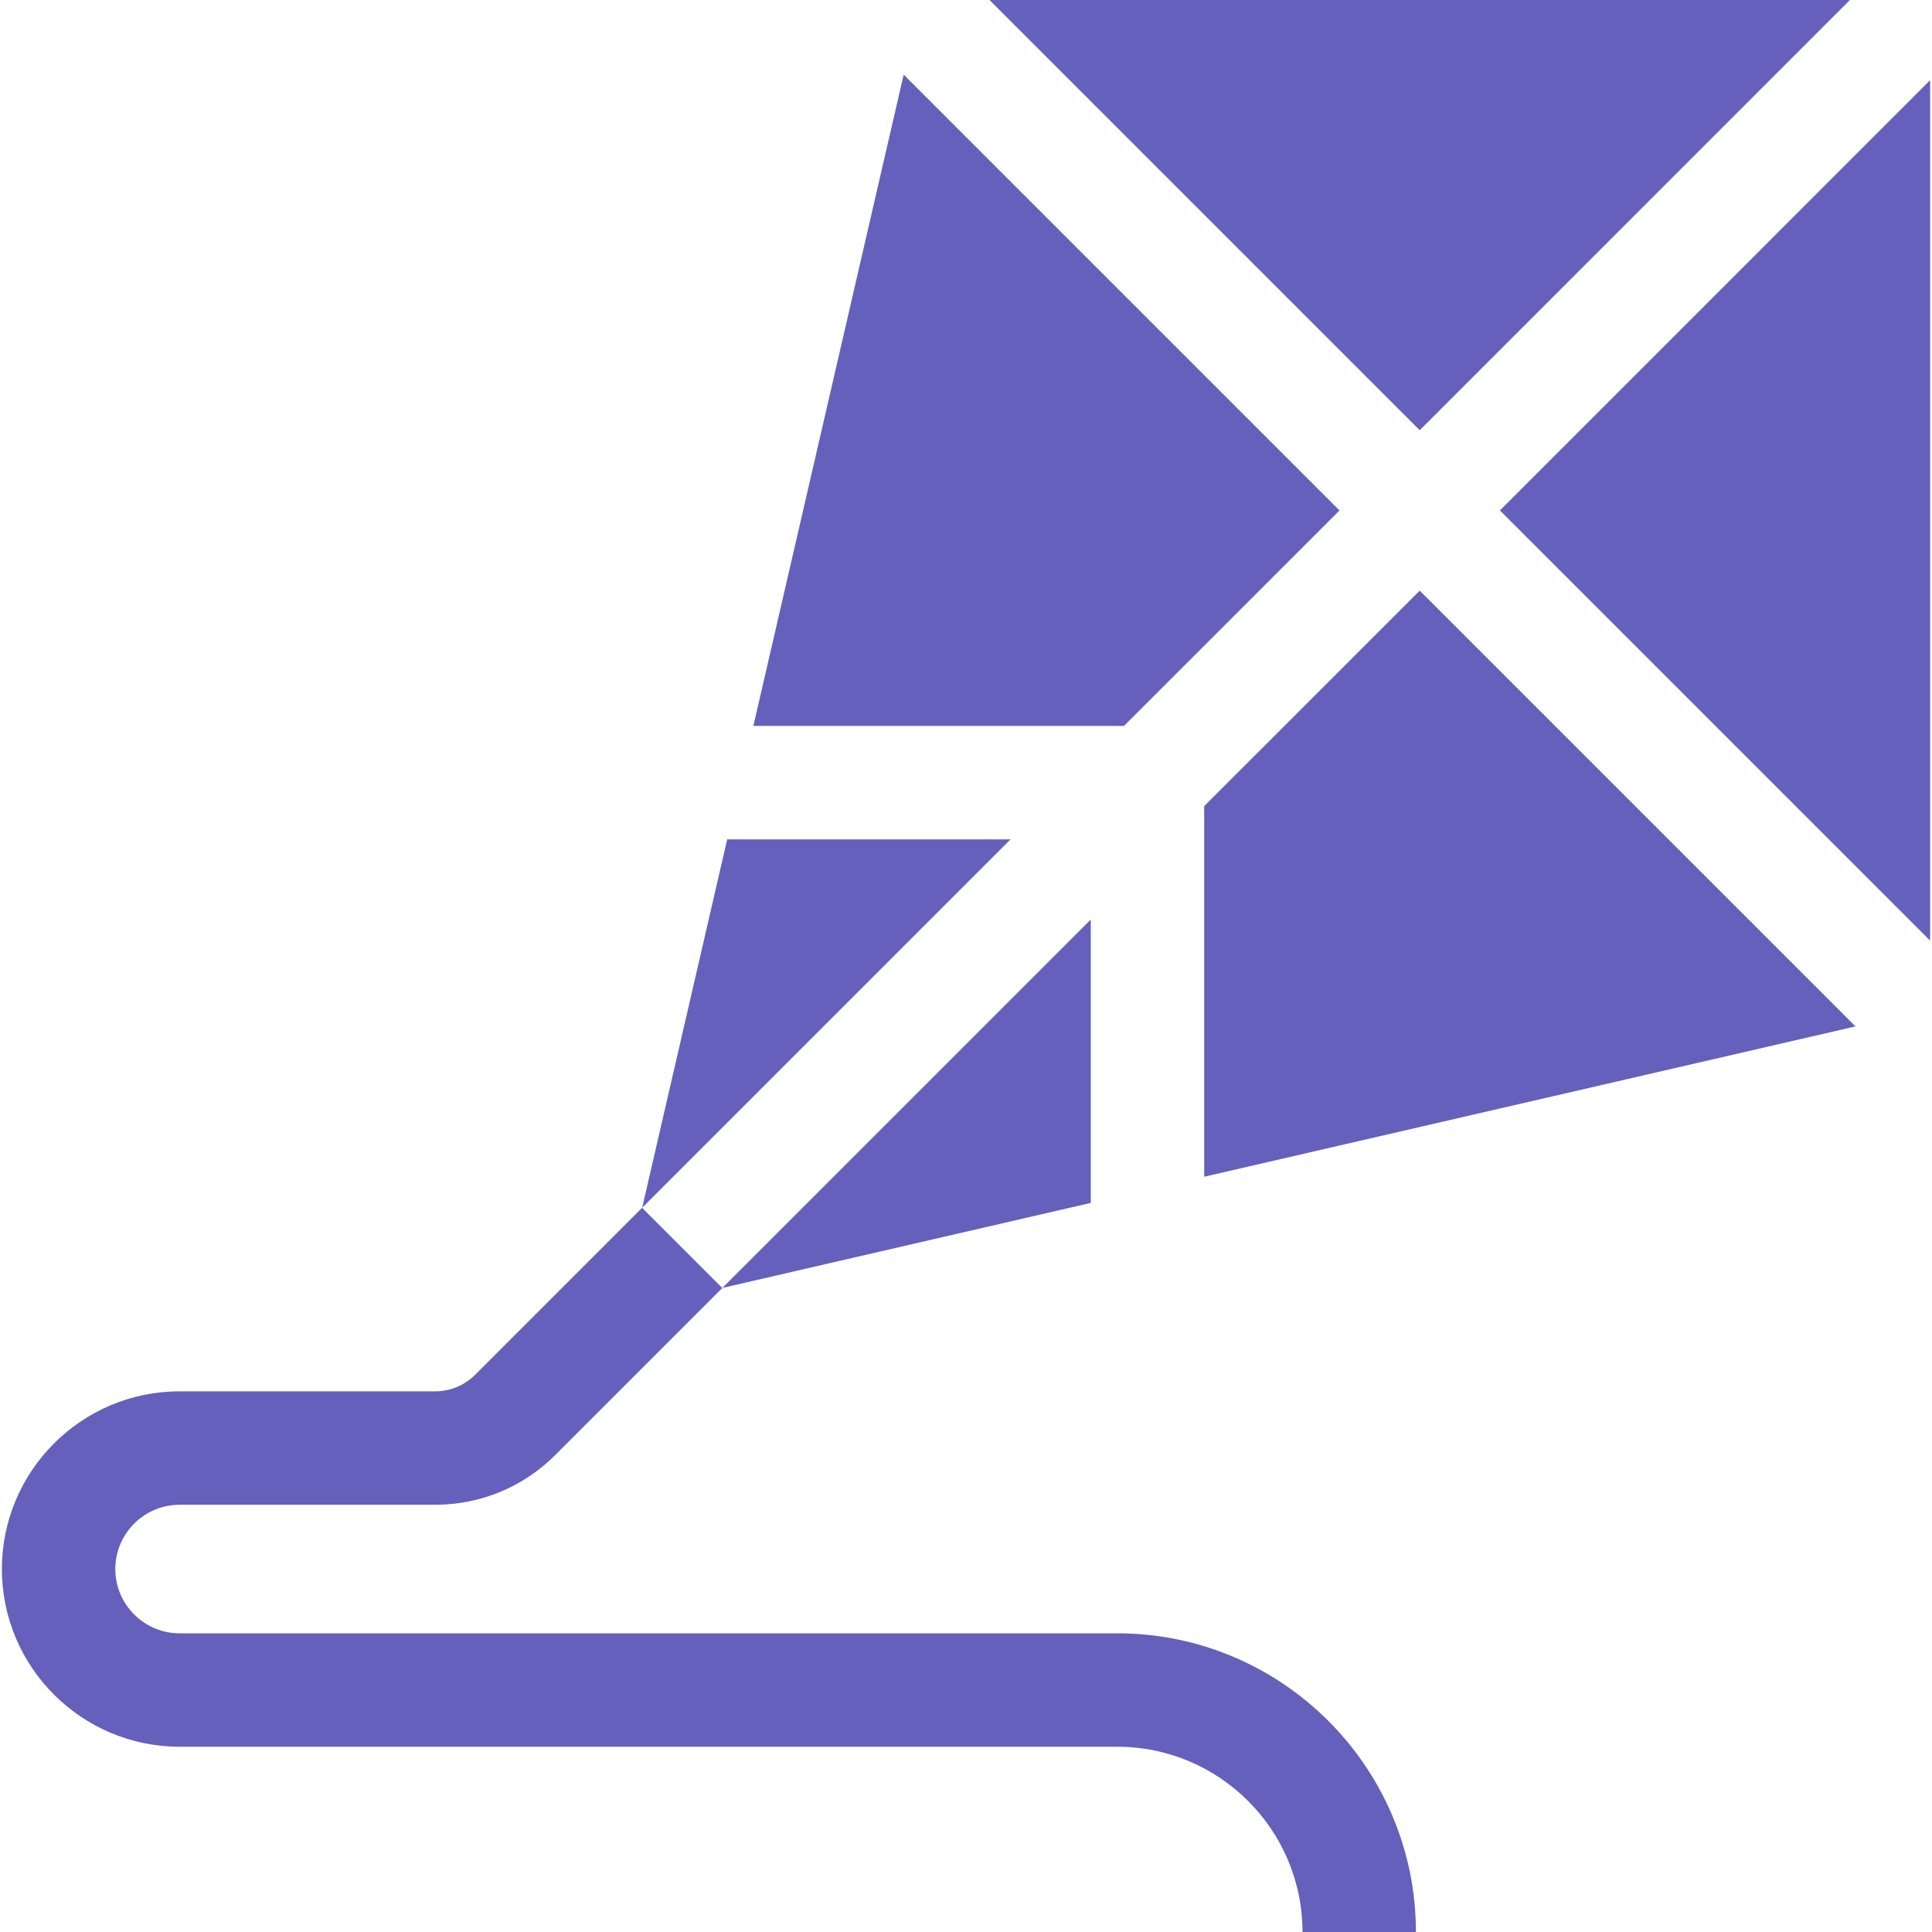 <?xml version="1.0"?>
<svg xmlns="http://www.w3.org/2000/svg" xmlns:xlink="http://www.w3.org/1999/xlink" xmlns:svgjs="http://svgjs.com/svgjs" version="1.1" x="0" y="0" viewBox="0 0 511 511" style="enable-background:new 0 0 512 512" xml:space="preserve" class=""><g><g xmlns="http://www.w3.org/2000/svg"><path d="m396.72 135c10.682 10.682 94.332 94.333 113.78 113.78v-227.57c-6.561 6.576-106.864 106.874-113.78 113.79z" fill="#6460bc" data-original="#000000" style=""/><path d="m297.29 192 57-56.99c-24.167-24.167-88.883-88.883-115.27-115.27l-39.76 172.26z" fill="#6460bc" data-original="#000000" style=""/><path d="m375.51 113.79c126.754-126.769 108.962-108.961 113.78-113.79h-227.57c12.738 12.738 98.987 98.987 113.79 113.79z" fill="#6460bc" data-original="#000000" style=""/><path d="m191.06 340.65 97.44-22.49c0-16.476 0-58.071 0-74.95-1.853 1.854-95.184 95.184-97.44 97.44z" fill="#6460bc" data-original="#000000" style=""/><path d="m375.5 156.22-57 56.99v98.03l172.26-39.76c-11.881-11.881-99.255-99.255-115.26-115.26z" fill="#6460bc" data-original="#000000" style=""/><path d="m267.29 222c-15.973 0-57.092 0-74.95 0l-22.49 97.44c3.331-3.331 95.592-95.591 97.44-97.44z" fill="#6460bc" data-original="#000000" style=""/><path d="m295.5 432h-248c-9.37 0-17-7.63-17-17s7.63-17 17-17h67.57c12.02 0 23.32-4.68 31.82-13.18 82.599-82.6 18.857-18.854 44.153-44.15l-21.213-21.213c-7.323 7.323-40.074 40.077-44.15 44.152-2.83 2.83-6.6 4.39-10.61 4.39h-67.57c-25.92 0-47 21.08-47 47s21.08 47 47 47h248c27.02 0 49 21.98 49 49h30c0-43.559-35.44-78.999-79-78.999z" fill="#6460bc" data-original="#000000" style=""/></g></g></svg>
